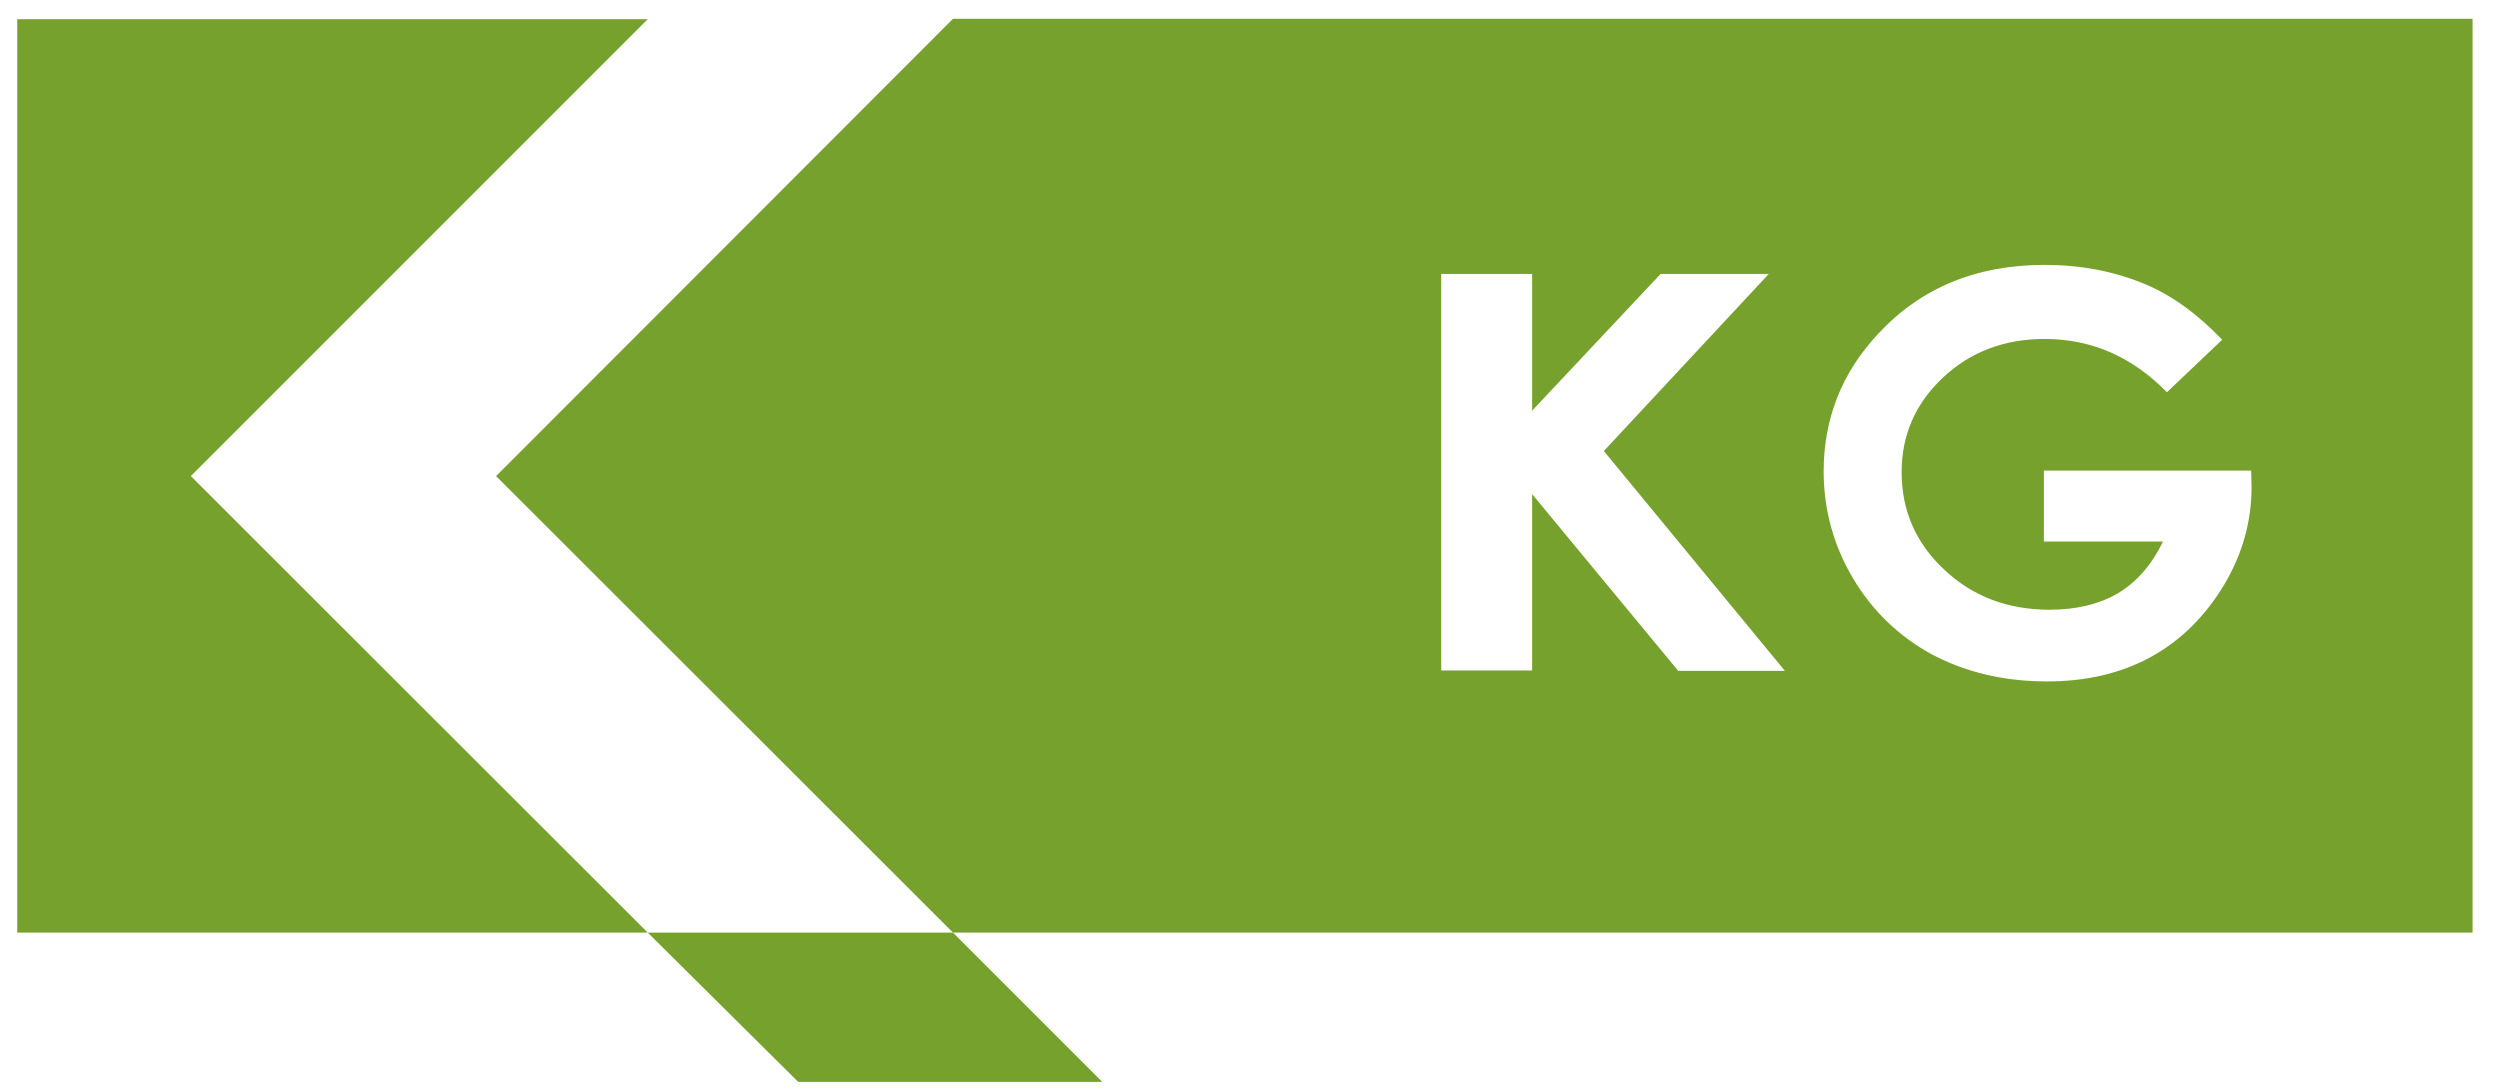 <?xml version="1.0" encoding="utf-8"?>
<!-- Generator: Adobe Illustrator 21.1.0, SVG Export Plug-In . SVG Version: 6.00 Build 0)  -->
<svg version="1.1" id="Layer_1" xmlns="http://www.w3.org/2000/svg" xmlns:xlink="http://www.w3.org/1999/xlink" x="0px" y="0px"
	 viewBox="0 0 638 278" style="enable-background:new 0 0 638 278;" xml:space="preserve">
<style type="text/css">
	.st0{filter:url(#AI_Shadow_1);}
	.st1{fill:#76A12C;}
</style>
<filter  filterUnits="objectBoundingBox" id="AI_Shadow_1">
	<feGaussianBlur  in="SourceAlpha" result="blur" stdDeviation="2"></feGaussianBlur>
	<feOffset  dx="4" dy="4" in="blur" result="offsetBlurredAlpha"></feOffset>
	<feMerge>
		<feMergeNode  in="offsetBlurredAlpha"></feMergeNode>
		<feMergeNode  in="SourceGraphic"></feMergeNode>
	</feMerge>
</filter>
<g class="st0">
	<polygon class="st1" points="161.3,0.9 0.4,0.9 0.4,234 161.3,234 44.7,117.5 	"/>
	<polygon class="st1" points="199.7,272.1 277.3,272.1 239.2,234 161.3,234 	"/>
	<path class="st1" d="M239.2,0.8L122.6,117.5L239.2,234L627,234V0.8H239.2z M424.2,167.1l-37.2-45v45h-23.2V65.9H387v34.9l32.8-34.9
		h27.6l-42.1,45.2l46.2,56.1H424.2z M563.5,145.4c-4.8,7.9-10.9,14-18.5,18.2s-16.5,6.3-26.6,6.3c-10.9,0-20.6-2.3-29.2-6.8
		c-8.5-4.6-15.3-11.1-20.3-19.5c-5-8.4-7.5-17.6-7.5-27.3c0-13.4,4.6-25.1,13.8-35c10.9-11.8,25.1-17.7,42.6-17.7
		c9.1,0,17.7,1.6,25.6,4.9c6.7,2.8,13.3,7.5,19.7,14.2l-14.1,13.4c-8.9-9.1-19.3-13.6-31.2-13.6c-10.3,0-19,3.3-26,9.9
		c-7,6.6-10.5,14.6-10.5,24.1c0,9.8,3.6,18.1,10.9,24.9c7.2,6.8,16.2,10.2,26.8,10.2c6.9,0,12.7-1.4,17.5-4.2
		c4.7-2.8,8.6-7.2,11.5-13.2h-30.4v-18.1h52.9l0.1,4.3C570.6,129,568.3,137.4,563.5,145.4z"/>
</g>
</svg>
